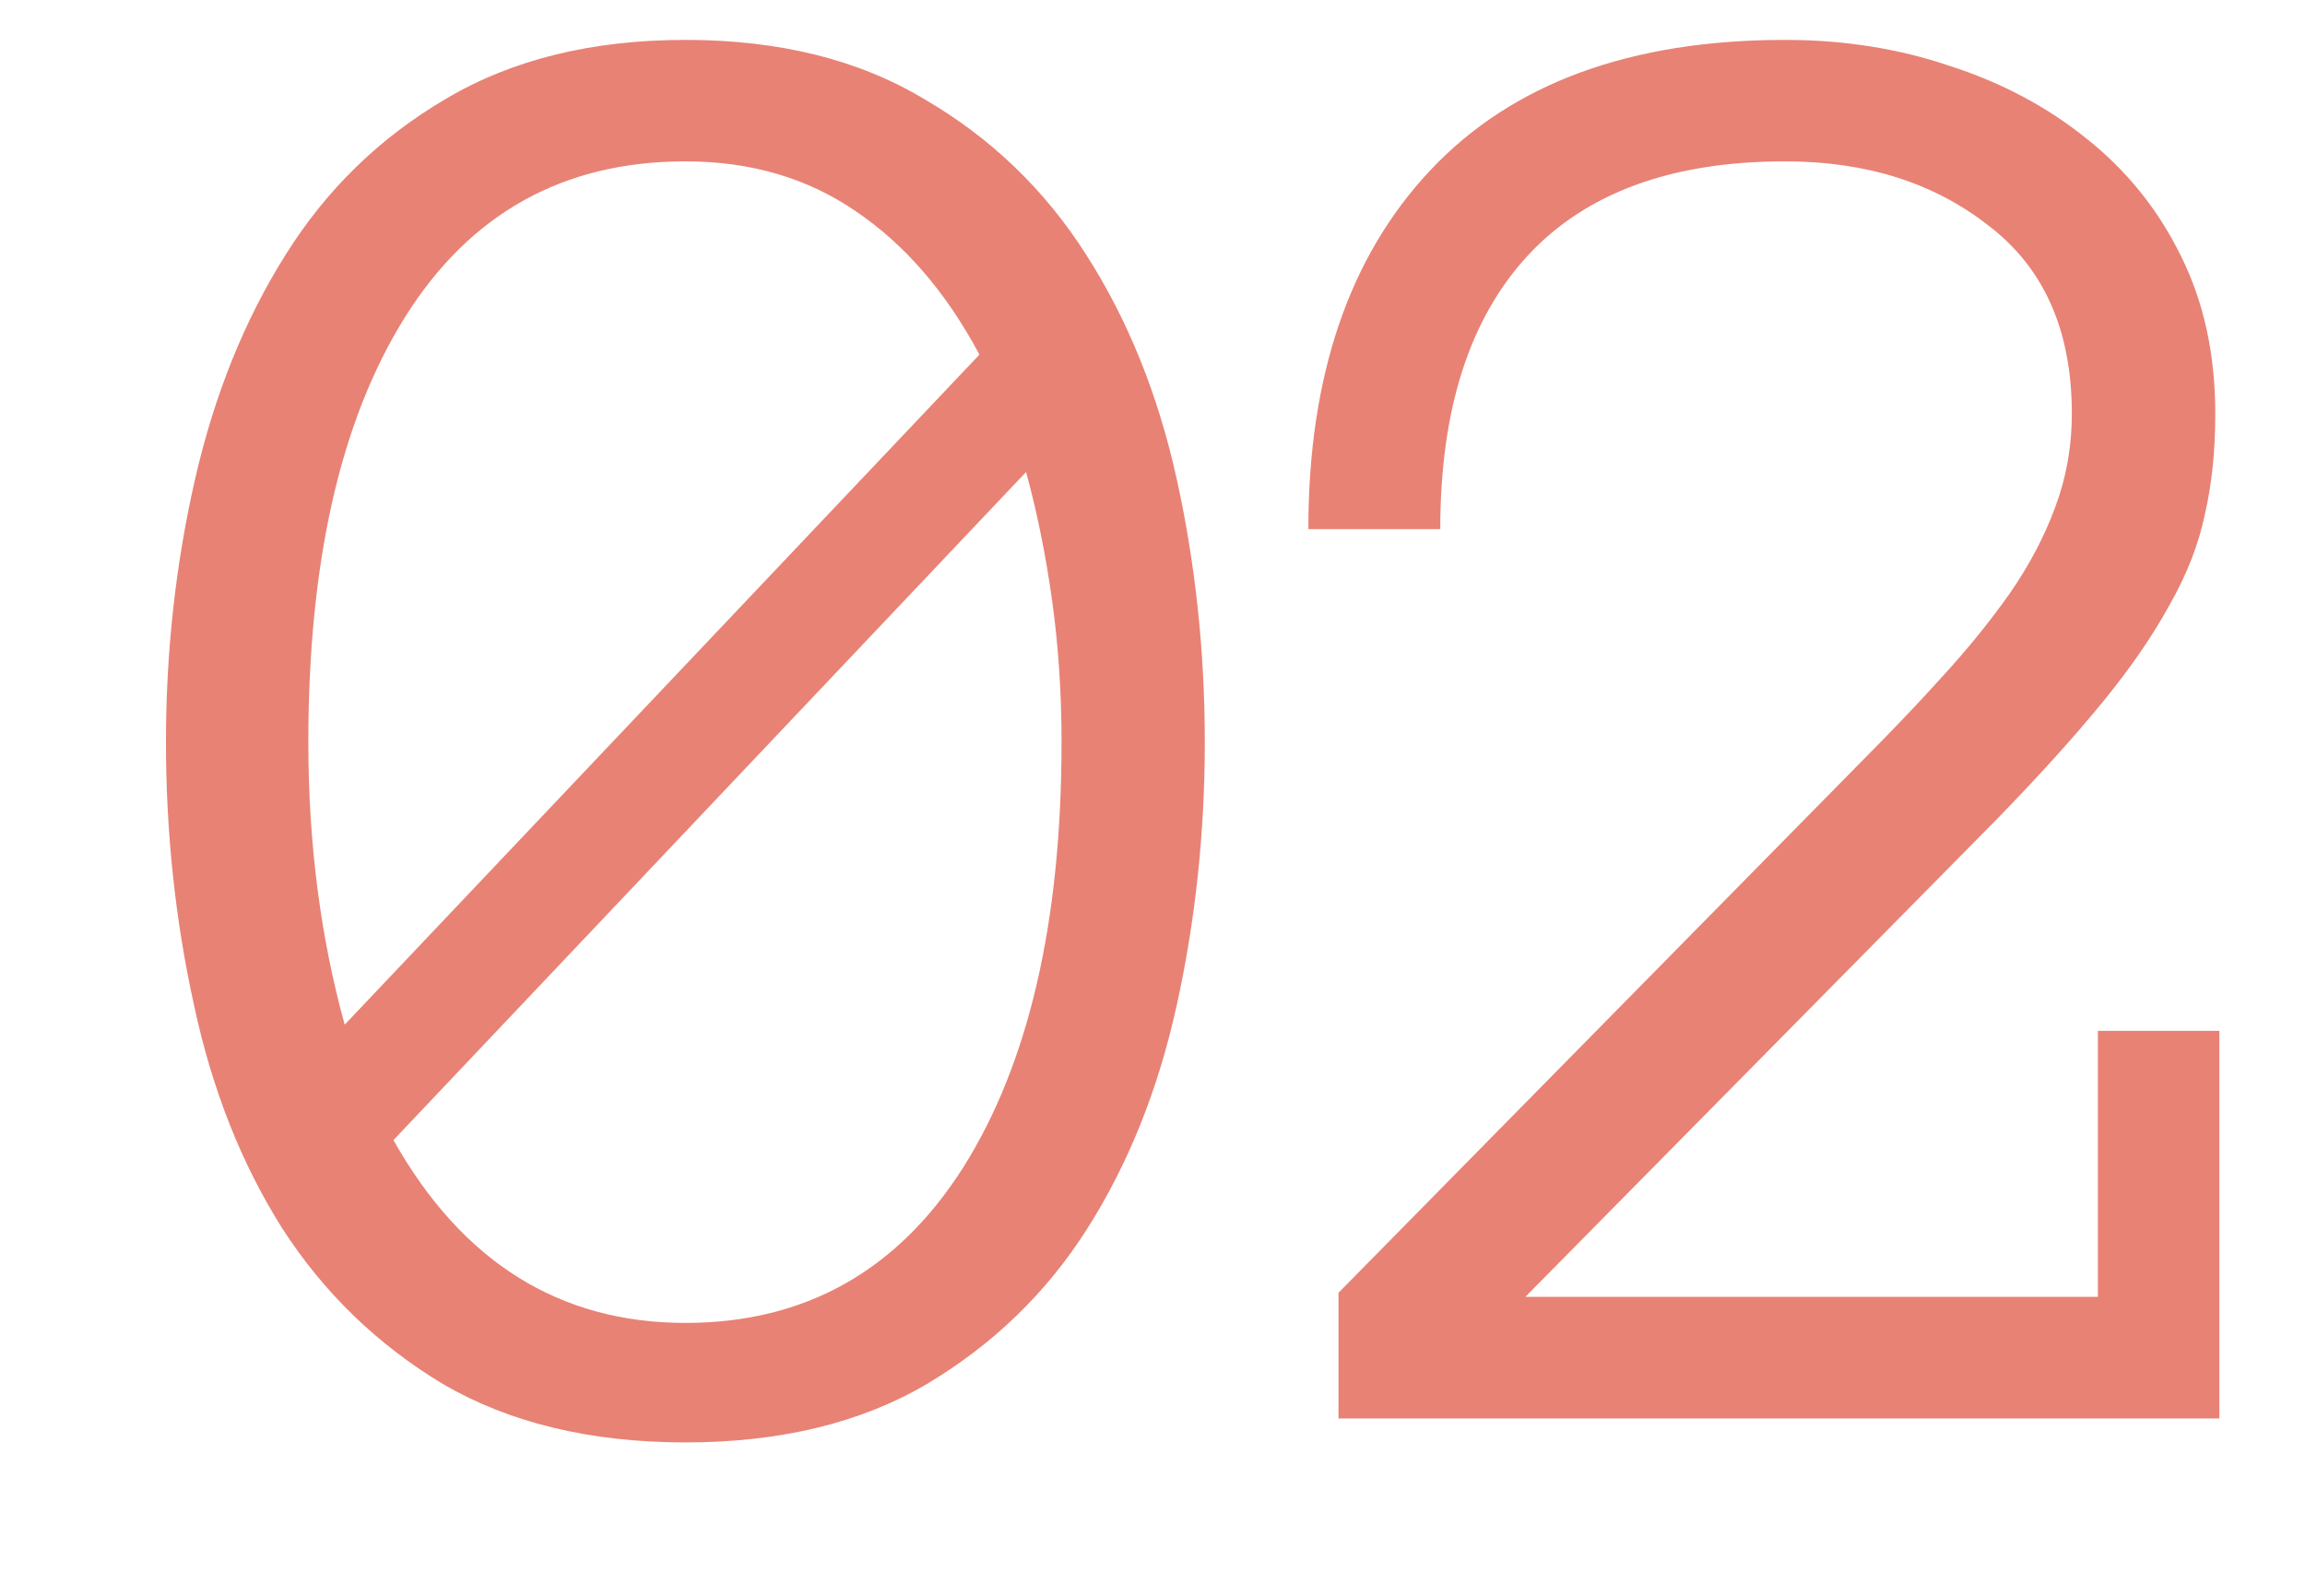 <?xml version="1.0" encoding="UTF-8"?> <svg xmlns="http://www.w3.org/2000/svg" width="13" height="9" viewBox="0 0 13 9" fill="none"><path d="M1.739 4.186C1.739 4.752 1.807 5.283 1.944 5.779L5.524 2C5.336 1.648 5.104 1.379 4.826 1.191C4.553 1.004 4.233 0.91 3.866 0.91C3.178 0.91 2.651 1.203 2.284 1.789C1.92 2.371 1.739 3.17 1.739 4.186ZM2.219 6.43C2.606 7.117 3.155 7.461 3.866 7.461C4.537 7.461 5.059 7.17 5.43 6.588C5.801 6.002 5.987 5.201 5.987 4.186C5.987 3.904 5.969 3.639 5.934 3.389C5.899 3.135 5.85 2.893 5.787 2.662L2.219 6.43ZM0.936 4.186C0.936 3.674 0.991 3.18 1.1 2.703C1.209 2.227 1.379 1.805 1.61 1.438C1.84 1.07 2.141 0.777 2.512 0.559C2.887 0.336 3.338 0.225 3.866 0.225C4.393 0.225 4.842 0.336 5.213 0.559C5.588 0.777 5.893 1.07 6.127 1.438C6.362 1.805 6.532 2.227 6.637 2.703C6.742 3.18 6.795 3.674 6.795 4.186C6.795 4.697 6.742 5.191 6.637 5.668C6.532 6.145 6.364 6.564 6.133 6.928C5.903 7.291 5.6 7.584 5.225 7.807C4.854 8.025 4.401 8.135 3.866 8.135C3.33 8.135 2.875 8.025 2.5 7.807C2.129 7.584 1.826 7.291 1.592 6.928C1.362 6.564 1.196 6.145 1.094 5.668C0.989 5.191 0.936 4.697 0.936 4.186ZM12.494 2.334C12.494 2.545 12.474 2.734 12.435 2.902C12.4 3.07 12.334 3.24 12.236 3.412C12.142 3.584 12.017 3.766 11.861 3.957C11.705 4.148 11.508 4.367 11.269 4.613L8.603 7.314H11.832V5.814H12.517V8H7.549V7.291L10.525 4.268C10.677 4.115 10.822 3.963 10.959 3.811C11.099 3.658 11.224 3.504 11.334 3.348C11.443 3.191 11.529 3.029 11.591 2.861C11.654 2.693 11.685 2.518 11.685 2.334C11.685 1.865 11.529 1.512 11.216 1.273C10.908 1.031 10.525 0.91 10.068 0.91C9.427 0.91 8.943 1.088 8.615 1.443C8.287 1.799 8.123 2.312 8.123 2.984H7.379C7.379 2.121 7.609 1.445 8.07 0.957C8.531 0.469 9.197 0.225 10.068 0.225C10.396 0.225 10.705 0.273 10.994 0.371C11.287 0.465 11.545 0.602 11.767 0.781C11.994 0.961 12.172 1.182 12.3 1.443C12.429 1.701 12.494 1.998 12.494 2.334Z" fill="#E88275"></path></svg> 